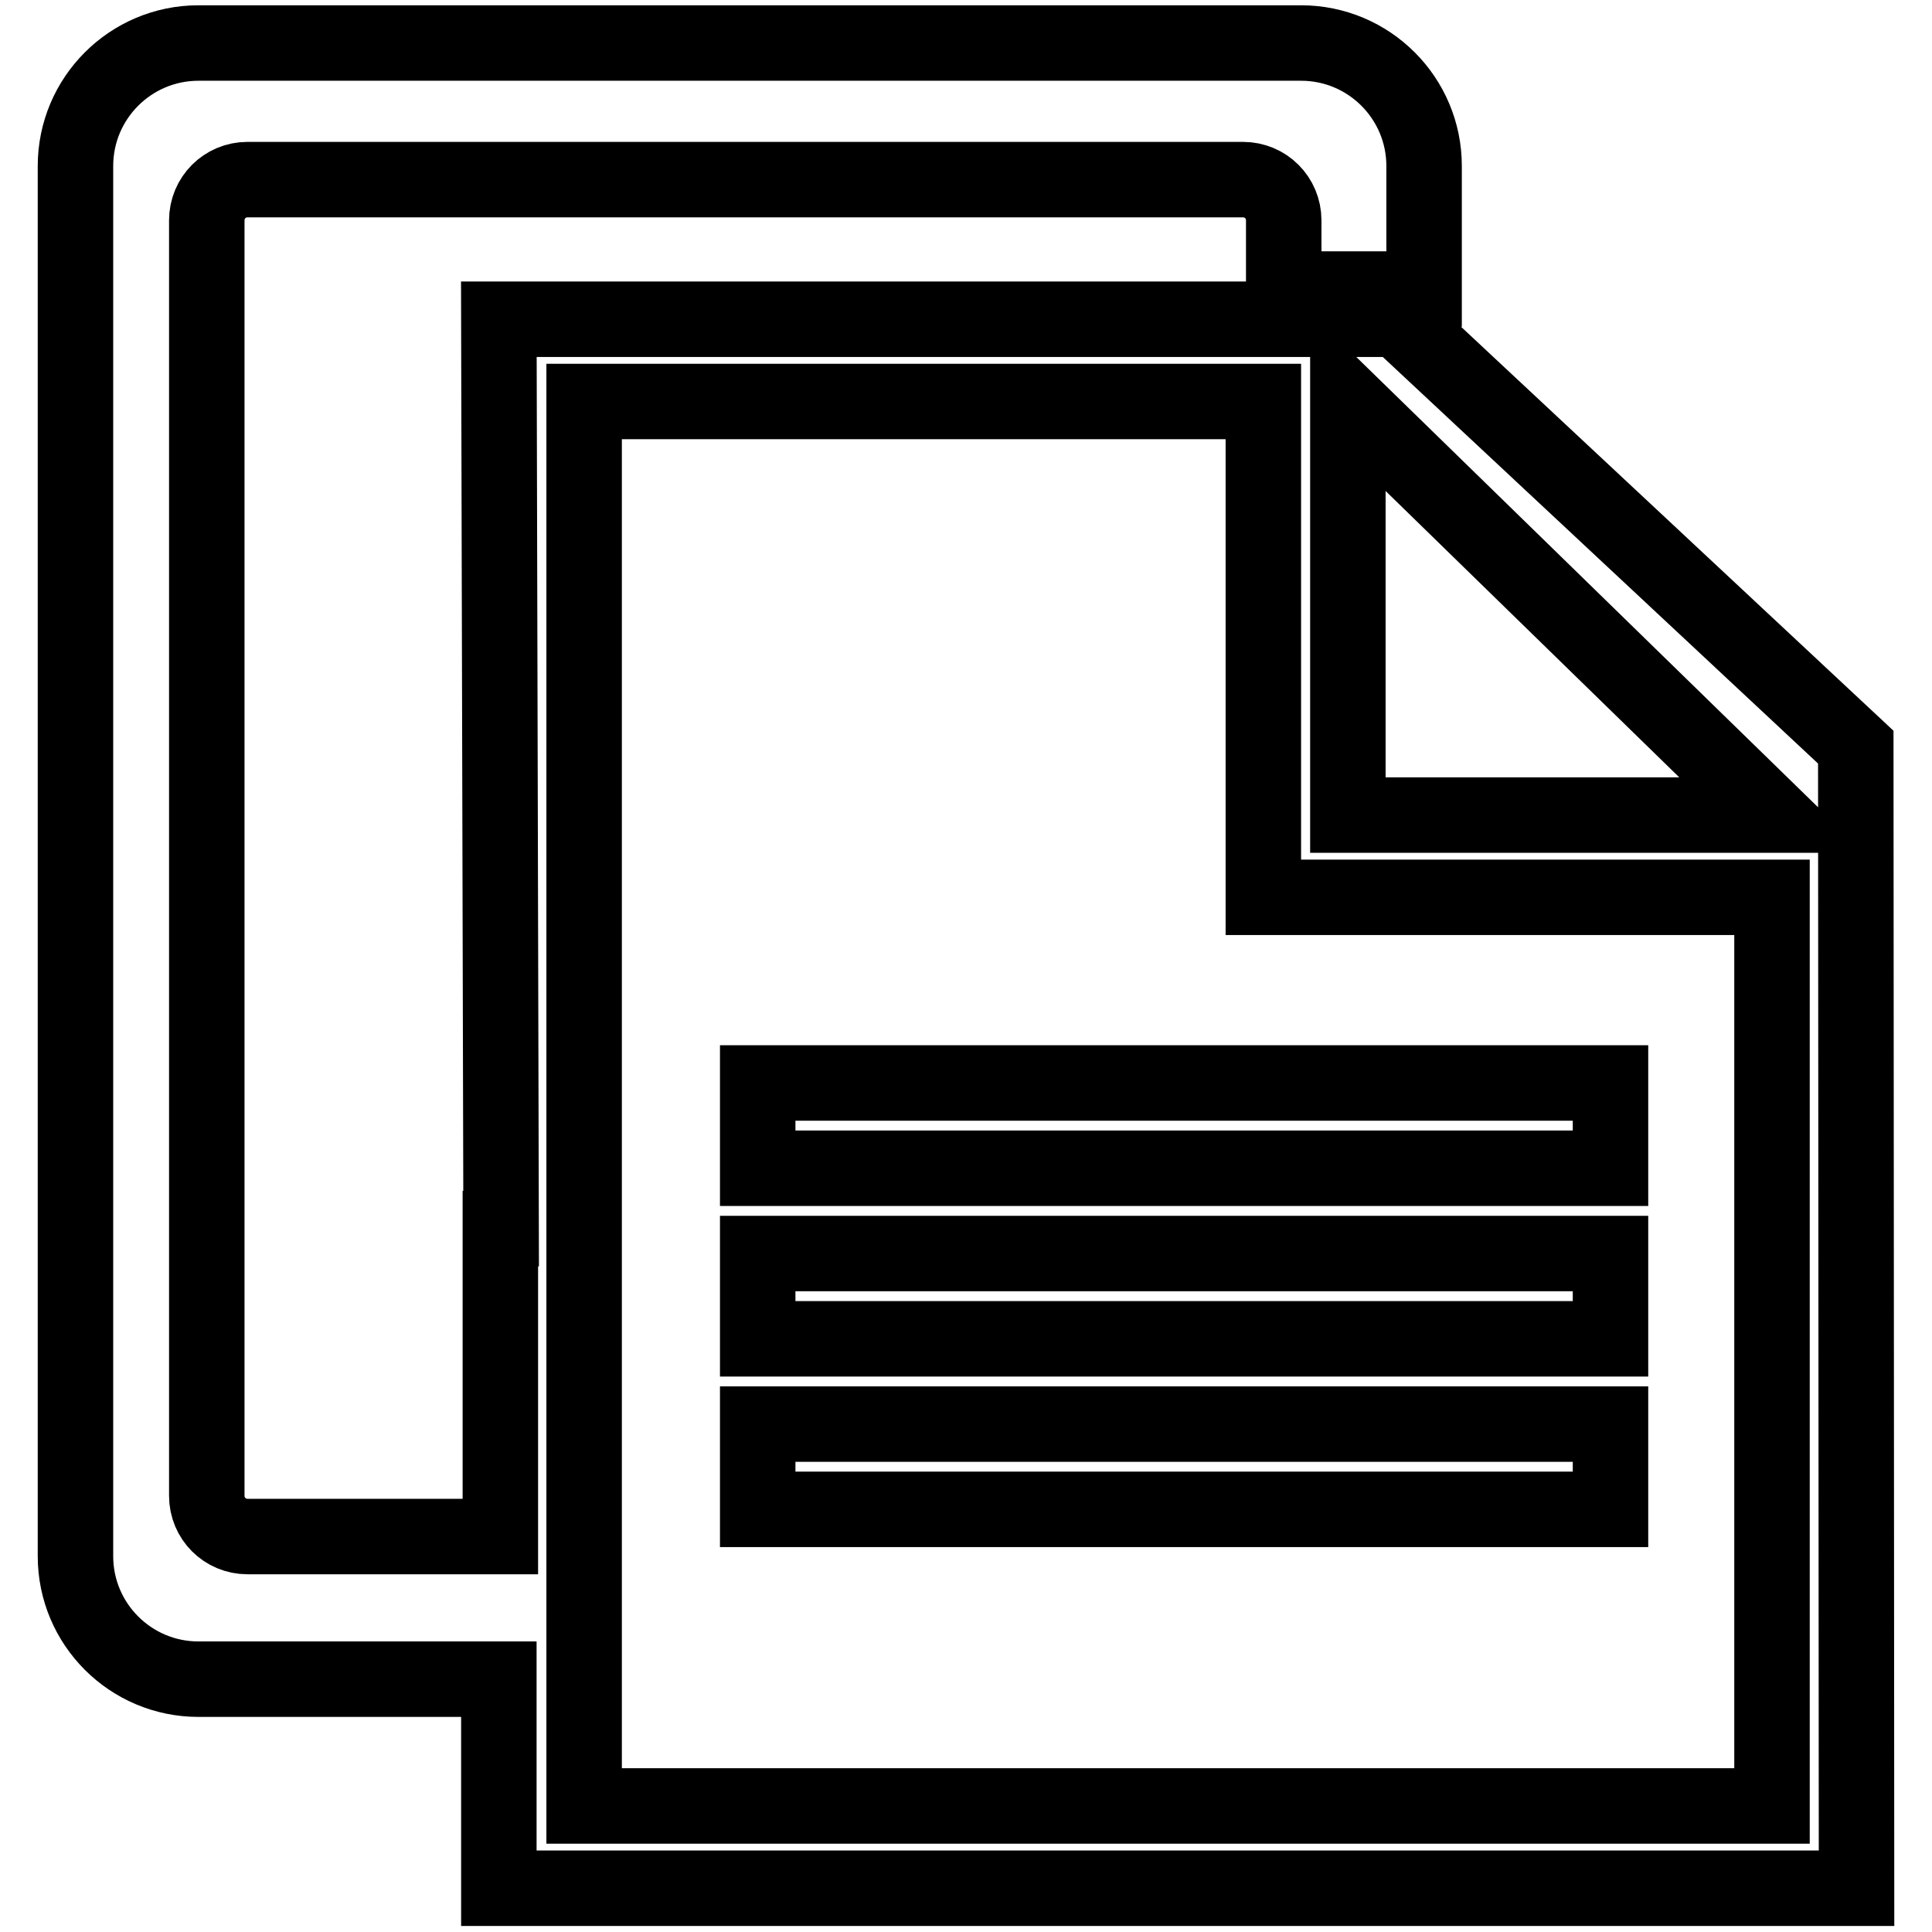 <?xml version="1.0" encoding="utf-8"?>
<!-- Svg Vector Icons : http://www.onlinewebfonts.com/icon -->
<!DOCTYPE svg PUBLIC "-//W3C//DTD SVG 1.1//EN" "http://www.w3.org/Graphics/SVG/1.1/DTD/svg11.dtd">
<svg version="1.1" xmlns="http://www.w3.org/2000/svg" xmlns:xlink="http://www.w3.org/1999/xlink" x="0px" y="0px" viewBox="0 0 256 256" enable-background="new 0 0 256 256" xml:space="preserve">
<g> <path stroke-width="10" fill-opacity="0" stroke="#000000"  d="M185.2,42.3l60.7,56.7l0.1,151.2h-89.9H77.4H66.1v-10.9v-16.8H26.3c-9,0-16.3-7.3-16.3-16.3V22 c0-9,7.3-16.3,16.3-16.3h146.1c9,0,16.3,7.3,16.3,16.3v16.3l-18.6,0v-9.1c0-3-2.4-5.4-5.4-5.4l-131.9,0c-3,0-5.4,2.4-5.4,5.4v169 c0,3,2.4,5.4,5.4,5.4h33.5v-40.8h0.1L66.1,42.3L185.2,42.3z M178.6,53.2V108h56.2L178.6,53.2z M77.4,162.7v21.9v54.7h78.7h78.7 V118.9h-67.4c0,0,0-17.8,0-21.9V53.2H77.4V162.7z M213.4,154.8h-113v-11.3h113V154.8z M213.4,177.4h-113v-11.3h113V177.4z  M213.4,200h-113v-11.3h113V200z"/></g>
</svg>